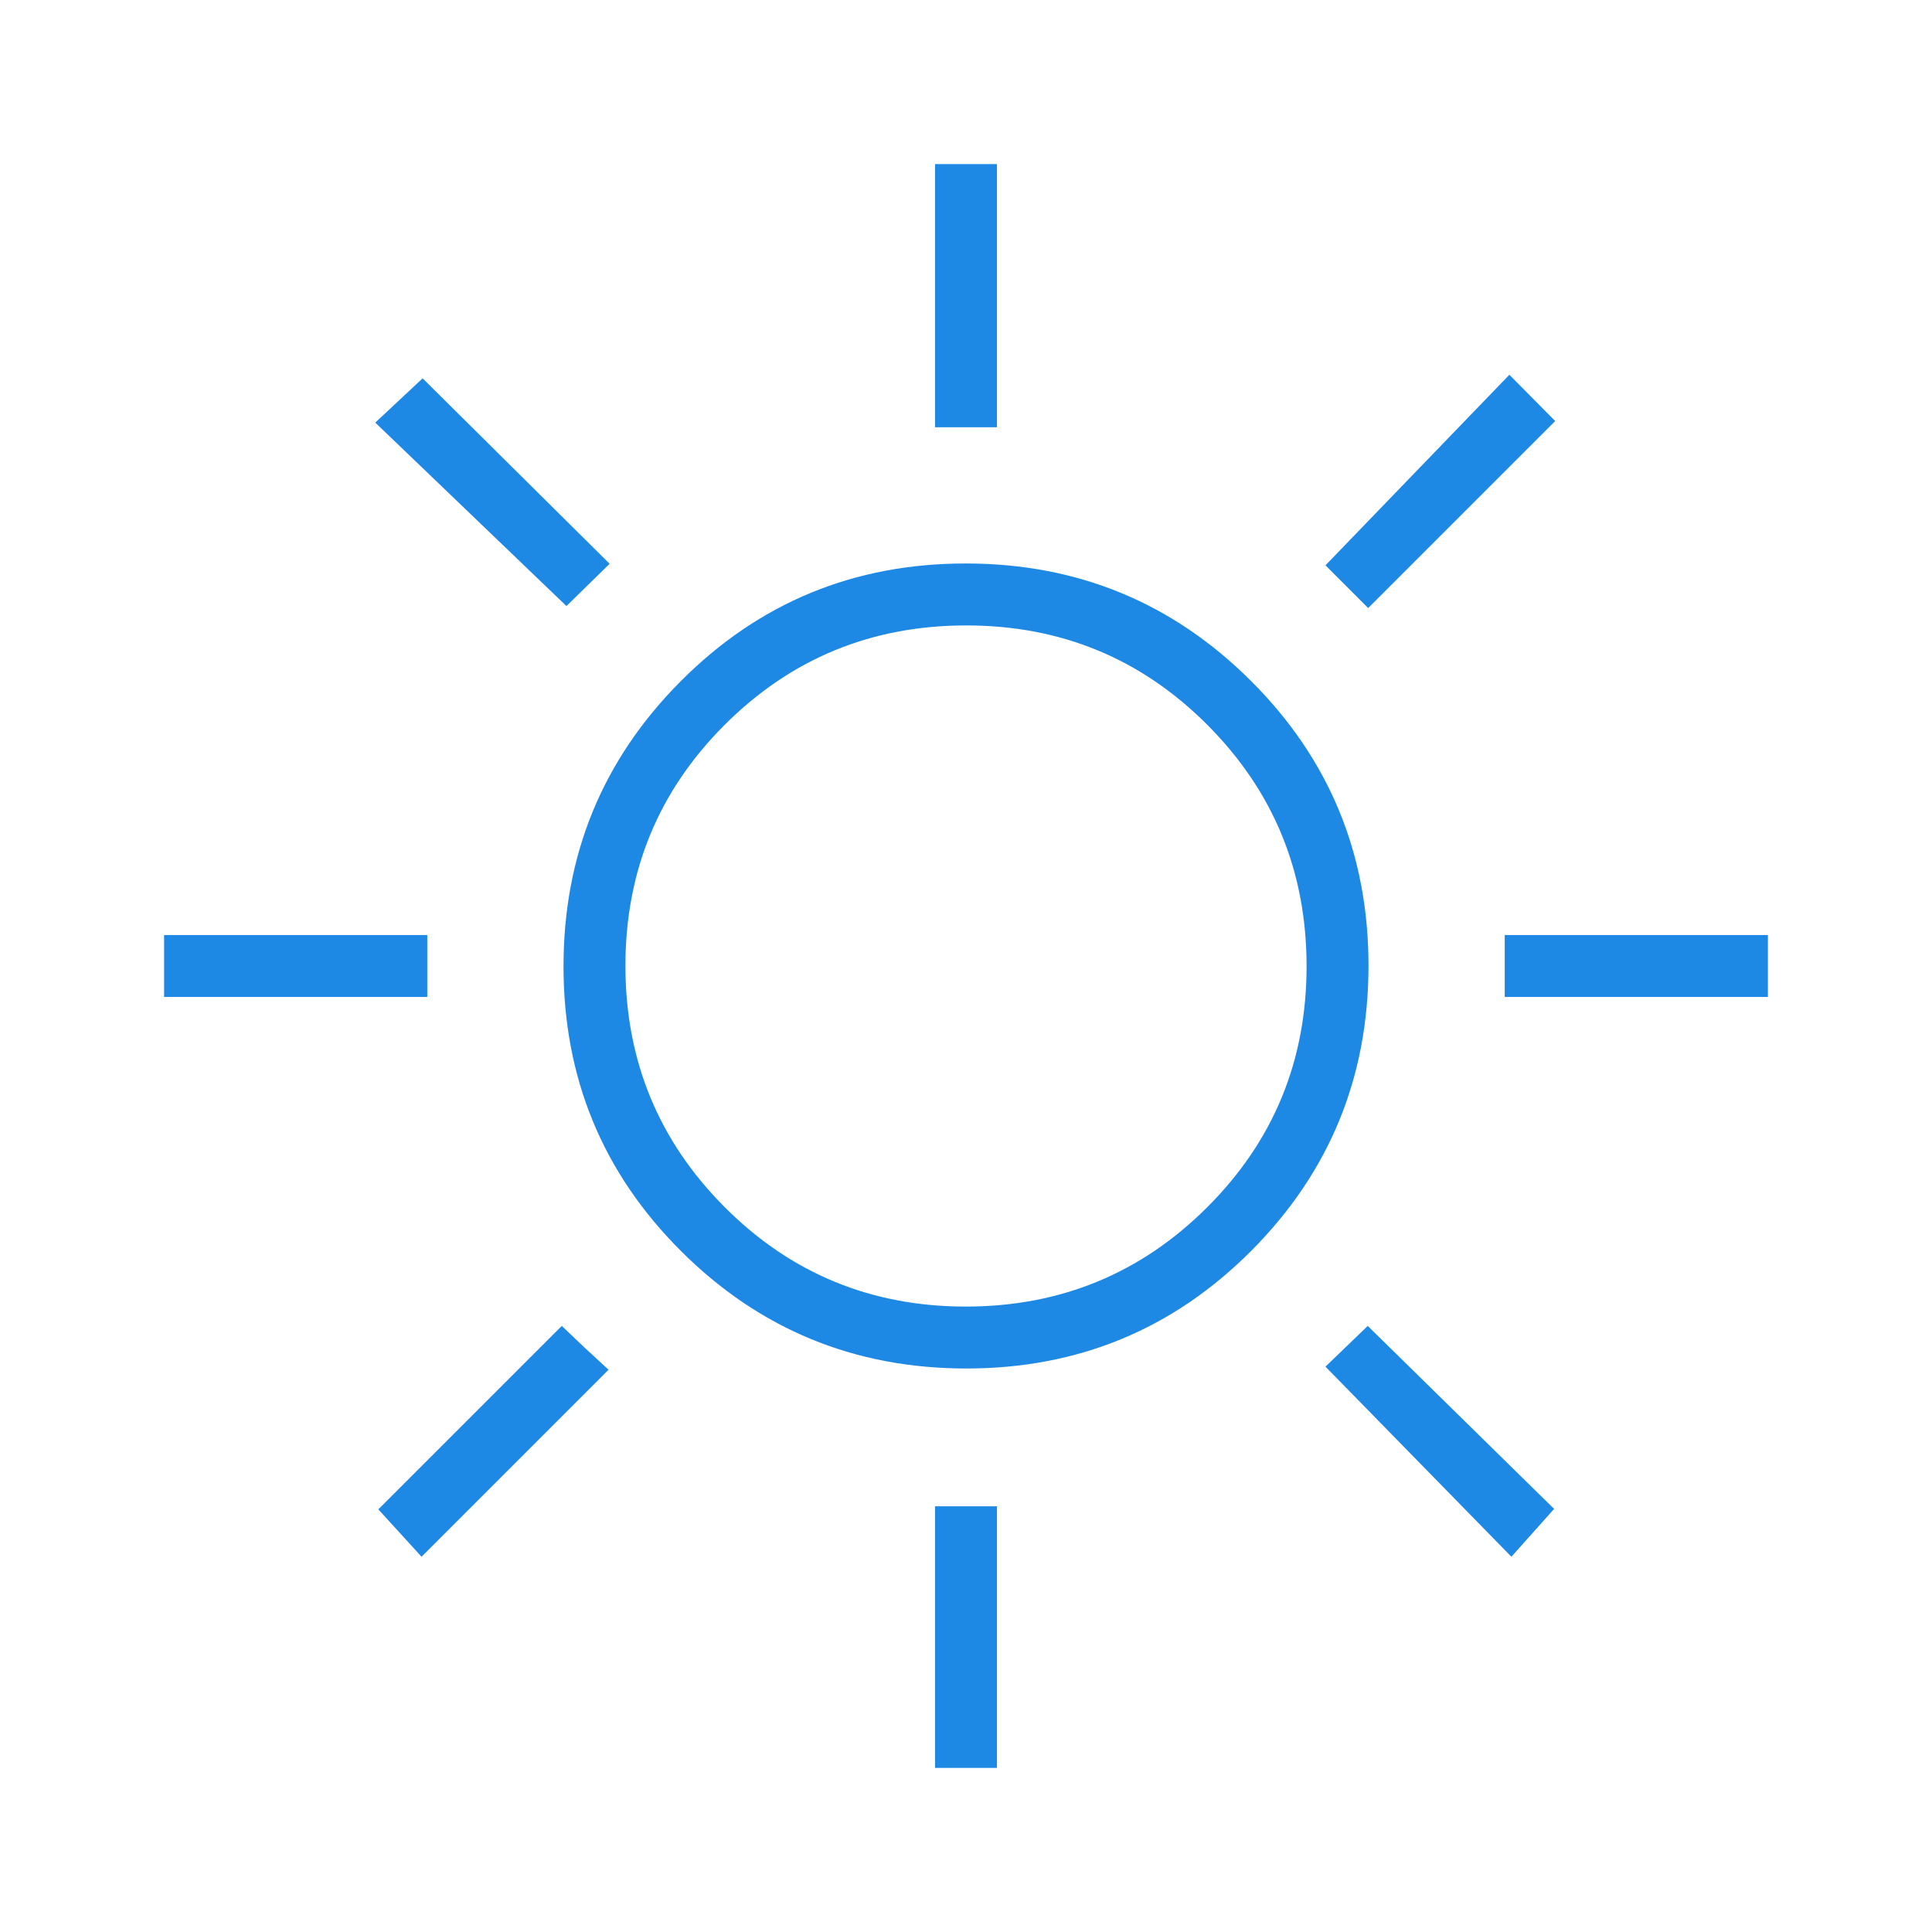 <svg width="64" height="64" viewBox="0 0 64 64" fill="none" xmlns="http://www.w3.org/2000/svg">
<mask id="mask0_9124_333" style="mask-type:alpha" maskUnits="userSpaceOnUse" x="0" y="0" width="64" height="64">
<rect width="64" height="64" fill="#1E88E5"/>
</mask>
<g mask="url(#mask0_9124_333)">
<path d="M30.975 14.153V5.436H33.025V14.153H30.975ZM45.323 20.143L43.908 18.727L50 12.415L51.518 13.948L45.323 20.143ZM49.846 33.025V30.974H58.564V33.025H49.846ZM30.975 58.564V49.897H33.025V58.564H30.975ZM18.764 20.076L12.431 13.999L14 12.533L20.195 18.676L18.764 20.076ZM50.067 51.569L43.908 45.272L45.308 43.923L51.482 49.984L50.067 51.569ZM5.436 33.025V30.974H14.154V33.025H5.436ZM13.964 51.569L12.533 50L18.61 43.923L19.359 44.636L20.159 45.374L13.964 51.569ZM32.012 45.333C28.312 45.333 25.162 44.038 22.564 41.448C19.966 38.857 18.667 35.712 18.667 32.012C18.667 28.311 19.962 25.162 22.552 22.564C25.142 19.965 28.288 18.666 31.988 18.666C35.688 18.666 38.838 19.961 41.436 22.552C44.034 25.142 45.333 28.287 45.333 31.988C45.333 35.688 44.038 38.837 41.448 41.436C38.858 44.034 35.712 45.333 32.012 45.333ZM31.992 43.282C35.125 43.282 37.791 42.186 39.987 39.995C42.184 37.804 43.282 35.141 43.282 32.008C43.282 28.874 42.187 26.209 39.995 24.012C37.804 21.816 35.142 20.718 32.008 20.718C28.875 20.718 26.21 21.813 24.013 24.004C21.816 26.195 20.718 28.858 20.718 31.992C20.718 35.125 21.814 37.79 24.005 39.987C26.196 42.183 28.858 43.282 31.992 43.282Z" fill="#1E88E5"/>
</g>
</svg>
